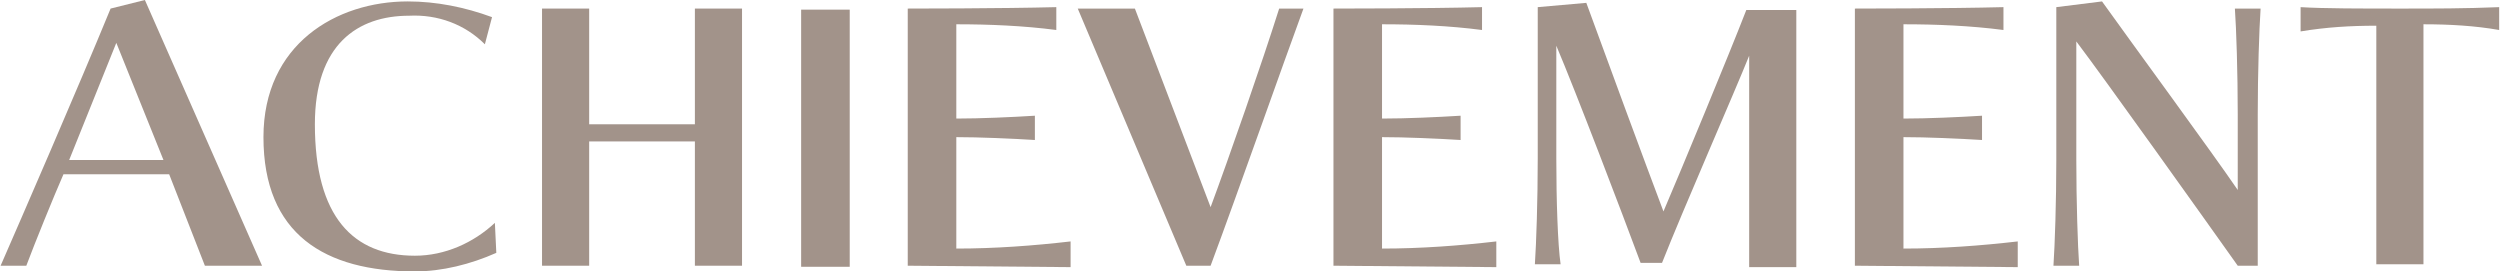 <?xml version="1.0" encoding="utf-8"?>
<!-- Generator: Adobe Illustrator 26.3.1, SVG Export Plug-In . SVG Version: 6.00 Build 0)  -->
<svg version="1.1" id="レイヤー_1" xmlns="http://www.w3.org/2000/svg" xmlns:xlink="http://www.w3.org/1999/xlink" x="0px"
	 y="0px" viewBox="0 0 175 19" style="enable-background:new 0 0 175 19;" xml:space="preserve">
<style type="text/css">
	.st0{fill:#A2938A;}
</style>
<g>
	<g id="グループ_303" transform="translate(19.042) rotate(90)">
		<path id="パス_3198" class="st0" d="M18.6,4.7l-6.4,2.5v7.4c1.6,0.7,4.8,2,6.4,2.6V19c-3.2-1.4-12.4-5.4-18-7.7L0,8.9l18.6-8.2
			V4.7z M3,10.9l8.2,3.3V7.6L3,10.9z"/>
		<path id="パス_3199" class="st0" d="M17.7-15.7c0.8,1.8,1.3,3.8,1.3,5.7c0,6.3-2.6,10.6-9.4,10.6c-6.5,0-9.5-5.1-9.5-10.1
			c0-2,0.4-4,1.1-5.9l1.9,0.5c-1.4,1.4-2.1,3.3-2,5.3c0,3.6,2,6.6,7.6,6.6c6.5,0,9.2-2.7,9.2-7c0-2.1-0.9-4.1-2.3-5.6L17.7-15.7z"/>
		<path id="パス_3200" class="st0" d="M18.6-29.6H9.9v7.4h8.7v3.3h-18v-3.3h8.1v-7.4H0.6v-3.3h18V-29.6z"/>
		
			<rect id="長方形_109" x="7.9" y="-47.8" transform="matrix(2.535182e-06 1 -1 2.535182e-06 -29.125 -48.338)" class="st0" width="3.4" height="18"/>
		<path id="パス_3201" class="st0" d="M18.6-44.5h-18c0,0,0-6.6-0.1-10.4h1.6c-0.3,2.3-0.4,4.7-0.4,7h6.6c0-1.7-0.1-3.9-0.2-5.5
			h1.7c-0.1,1.6-0.2,3.9-0.2,5.5h7.8c0-2.7-0.2-5.4-0.5-8h1.8L18.6-44.5z"/>
		<path id="パス_3202" class="st0" d="M18.6-64l-18,7.6v-4l13.9-5.3C11-67,4.4-69.3,0.6-70.5v-1.7c3.8,1.4,12.9,4.6,18,6.5
			L18.6-64z"/>
		<path id="パス_3203" class="st0" d="M18.6-74.3h-18c0,0,0-6.6-0.1-10.4h1.6c-0.3,2.3-0.4,4.7-0.4,7h6.6c0-1.7-0.1-3.9-0.2-5.5
			h1.7c-0.1,1.6-0.2,3.9-0.2,5.5h7.8c0-2.7-0.2-5.4-0.5-8h1.8L18.6-74.3z"/>
		<path id="パス_3204" class="st0" d="M18.6-103.4H3.9c2.5,1,10.7,4.6,14.5,6.1v1.5c-3.5,1.3-11.9,4.5-15.2,5.9c0,0,3.1,0,5.9,0h2
			c2.9,0,6-0.1,7.4-0.3v1.8c-1.5-0.1-4.5-0.2-7.4-0.2c-1.4,0-3,0-4.6,0c-3.1,0-6,0-6,0L0.2-92c3.3-1.2,11.7-4.3,14.6-5.4
			c-2.8-1.2-11-4.6-14.1-5.8v-3.5h18V-103.4z"/>
		<path id="パス_3205" class="st0" d="M18.6-110.8h-18c0,0,0-6.6-0.1-10.4h1.6c-0.3,2.3-0.4,4.7-0.4,7h6.6c0-1.7-0.1-3.9-0.2-5.5
			h1.7c-0.1,1.6-0.2,3.9-0.2,5.5h7.8c0-2.7-0.2-5.4-0.5-8h1.8L18.6-110.8z"/>
		<path id="パス_3206" class="st0" d="M18.6-137.6c-3.1,2.2-13.2,9.4-15.7,11.3h8.3c2.9,0,6-0.1,7.4-0.2v1.8
			c-1.5-0.1-4.5-0.2-7.4-0.2c-1.4,0-3,0-4.6,0c-3.1,0-6.1,0-6.1,0l-0.4-3.2c2.8-2,10.7-7.8,13.2-9.5H8c-2.9,0-6,0.1-7.4,0.2v-1.8
			c1.5,0.1,4.5,0.2,7.4,0.2h10.6V-137.6z"/>
		<path id="パス_3207" class="st0" d="M18.6-147.3H1.8c0,1.8,0.1,3.5,0.4,5.3H0.5c0.1-1.6,0.1-4.3,0.1-7c0-2.4,0-4.5-0.1-6.9h1.6
			c-0.3,1.7-0.4,3.5-0.4,5.3h16.8V-147.3z"/>
	</g>
</g>
</svg>
